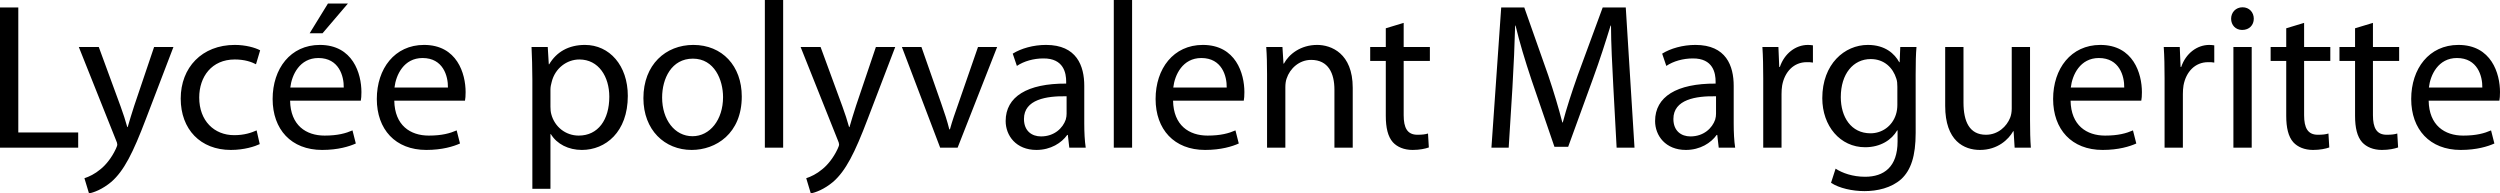 <svg xmlns="http://www.w3.org/2000/svg" width="3102.344" height="240" viewBox="0 0 3102.344 240"><path d="M22.71 9.29H0v173.935h97.032v-18.838H22.71V9.29zm143.738 122.322c-3.098 9.033-5.678 18.581-8 26.065h-.517c-2.064-7.484-5.161-17.29-8.258-25.549l-27.097-73.806H97.802l45.936 115.097c1.29 2.838 1.806 4.645 1.806 5.936 0 1.29-.774 3.097-1.806 5.42-5.42 11.612-12.904 20.386-19.097 25.29-6.71 5.677-14.194 9.29-19.871 11.096L110.447 240c5.678-1.033 16.516-4.903 27.871-14.452 15.484-13.678 26.58-35.354 42.839-78.193l34.064-89.033h-24l-24.773 73.29zm124.9-57.806c12.387 0 20.903 3.097 26.322 5.936l5.162-17.29c-6.194-3.355-18.065-6.71-31.484-6.71-40.775 0-67.097 28.129-67.097 66.58 0 38.194 24.516 63.742 62.193 63.742 16.774 0 29.936-4.387 35.871-7.226l-3.87-17.032c-6.452 2.839-14.968 5.935-27.872 5.935-24.774 0-43.354-17.806-43.354-46.71 0-25.805 15.484-47.225 44.129-47.225zM431.733 4.387h-24.774l-22.71 36.903h16l31.484-36.903zm-34.839 51.355c-36.387 0-58.58 29.42-58.58 67.096 0 37.678 22.968 63.226 61.42 63.226 19.87 0 33.805-4.387 41.805-8l-4.129-16.258c-8.258 3.614-18.322 6.452-34.58 6.452-22.968 0-42.323-12.645-42.839-43.355h87.742c.516-2.58.774-5.935.774-10.58 0-22.969-10.58-58.581-51.613-58.581zm29.678 52.903h-66.323C362.055 92.903 371.862 72 395.088 72c25.548 0 31.741 22.452 31.484 36.645zm99.609-52.903c-36.388 0-58.581 29.42-58.581 67.096 0 37.678 22.968 63.226 61.42 63.226 19.87 0 33.805-4.387 41.806-8l-4.13-16.258c-8.258 3.614-18.322 6.452-34.58 6.452-22.968 0-42.323-12.645-42.839-43.355h87.742c.516-2.58.774-5.935.774-10.58 0-22.969-10.58-58.581-51.612-58.581zm29.677 52.903h-66.323C491.342 92.903 501.148 72 524.374 72c25.548 0 31.742 22.452 31.484 36.645zm170.056-52.903c-20.387 0-35.355 8.774-44.387 24h-.516l-1.29-21.42h-20.13c.517 11.871 1.033 24.774 1.033 40.775v135.226h22.452V166.45h.516c7.484 12.387 21.935 19.613 38.451 19.613 29.42 0 57.033-22.193 57.033-67.096 0-37.678-22.71-63.226-53.162-63.226zm-7.742 112.516c-16.258 0-29.935-10.839-34.064-26.58-.774-2.84-1.032-5.936-1.032-9.29V110.71c0-2.839.774-6.194 1.548-9.033 4.129-17.032 18.839-27.871 34.323-27.871 24 0 37.16 21.42 37.16 46.194 0 28.644-13.935 48.258-37.935 48.258zM860.36 55.742c-34.323 0-61.935 24.516-61.935 66.065 0 39.483 26.322 64.257 59.87 64.257 29.936 0 62.194-20.129 62.194-66.322 0-37.936-24.258-64-60.13-64zm-1.032 113.29c-22.194 0-37.678-20.646-37.678-48 0-23.484 11.613-48.258 38.194-48.258 26.838 0 37.42 26.58 37.42 47.742 0 28.128-16.259 48.516-37.936 48.516zm89.803 14.193h22.71V0h-22.71v183.225zm113.03-51.613c-3.098 9.033-5.679 18.581-8.001 26.065h-.517c-2.064-7.484-5.16-17.29-8.258-25.549l-27.096-73.806h-24.774l45.935 115.097c1.29 2.838 1.806 4.645 1.806 5.936 0 1.29-.774 3.097-1.806 5.42-5.42 11.612-12.903 20.386-19.097 25.29-6.71 5.677-14.193 9.29-19.87 11.096l5.677 18.839c5.677-1.033 16.516-4.903 27.87-14.452 15.484-13.678 26.581-35.354 42.84-78.193l34.064-89.033h-24l-24.774 73.29zm127.218-3.354c-4.129 11.612-7.741 21.935-10.58 32.258h-.775c-2.58-10.323-5.935-20.646-10.064-32.258l-24.516-69.936h-24.258l47.484 124.903h21.677l49.032-124.903h-23.742l-24.258 69.936zm156.124-21.678c0-24.774-9.29-50.838-47.483-50.838-15.743 0-30.968 4.387-41.29 10.838l5.16 15.226c8.775-5.935 20.904-9.29 32.775-9.29 25.548-.258 28.387 18.58 28.387 28.645v2.58c-48.258-.257-75.097 16.259-75.097 46.452 0 18.065 12.903 35.871 38.193 35.871 17.807 0 31.226-8.774 38.194-18.58h.774l1.807 15.741h20.387c-1.29-8.516-1.807-19.096-1.807-29.935v-46.71zm-21.935 34.581c0 2.064-.258 4.645-1.032 7.225-3.613 10.581-14.194 20.904-30.71 20.904-11.355 0-21.161-6.71-21.161-21.677 0-24.259 28.128-28.645 52.903-28.13v21.678zm58.578 42.064h22.709V0h-22.71v183.225zm110.448-127.483c-36.388 0-58.581 29.42-58.581 67.096 0 37.678 22.967 63.226 61.42 63.226 19.87 0 33.805-4.387 41.805-8l-4.129-16.258c-8.258 3.614-18.322 6.452-34.58 6.452-22.968 0-42.323-12.645-42.839-43.355h87.742c.516-2.58.774-5.935.774-10.58 0-22.969-10.58-58.581-51.612-58.581zm29.677 52.903h-66.323C1457.753 92.903 1467.56 72 1490.786 72c25.548 0 31.741 22.452 31.484 36.645zm112.252-52.903c-20.644 0-35.095 11.613-41.29 23.225h-.516l-1.29-20.645h-20.13c.776 10.323 1.034 20.645 1.034 33.807v91.096h22.71V108.13c0-3.87.515-7.742 1.548-10.58 4.128-12.646 15.741-23.227 30.452-23.227 21.419 0 28.902 16.775 28.902 36.904v72h22.71v-74.323c0-42.839-26.838-53.161-44.13-53.161zm107.353-27.355l-22.194 6.71v23.225h-19.354v17.29h19.354v68.13c0 14.71 2.581 25.806 8.774 32.774 5.42 5.936 13.936 9.548 24.517 9.548 8.774 0 15.742-1.549 20.128-3.096l-1.032-17.29c-3.354 1.031-6.968 1.547-13.161 1.547-12.646 0-17.032-8.774-17.032-24.258V75.613h32.516v-17.29h-32.516V28.386zm246.96-19.097l-30.968 84.13c-7.74 21.934-13.935 41.031-18.58 58.58h-.517c-4.644-18.065-10.321-37.162-17.548-58.58l-29.677-84.13H1862.9l-12.13 173.935h21.42l4.646-74.58c1.547-26.322 2.838-55.226 3.354-76.903h.516c4.904 20.645 11.614 42.838 19.872 67.613l28.387 82.839h17.032l30.71-84.388c8.773-24 15.741-45.935 21.935-66.064h.515c0 21.42 1.55 50.839 2.84 75.096l4.129 76.387h22.193L2017.48 9.29h-28.644zm162.573 97.29c0-24.774-9.29-50.838-47.485-50.838-15.74 0-30.967 4.387-41.29 10.838l5.162 15.226c8.775-5.935 20.903-9.29 32.774-9.29 25.55-.258 28.388 18.58 28.388 28.645v2.58c-48.259-.257-75.098 16.259-75.098 46.452 0 18.065 12.904 35.871 38.194 35.871 17.807 0 31.225-8.774 38.194-18.58h.774l1.806 15.741h20.387c-1.29-8.516-1.806-19.096-1.806-29.935v-46.71zm-21.935 34.581c0 2.064-.258 4.645-1.033 7.225-3.613 10.581-14.194 20.904-30.71 20.904-11.355 0-21.16-6.71-21.16-21.677 0-24.259 28.128-28.645 52.903-28.13v21.678zm79.22-58.065h-.773l-1.032-24.774h-19.871c.775 11.613 1.032 24.259 1.032 38.968v85.935h22.71v-66.58c0-3.614.258-7.484.774-10.58 3.096-17.033 14.452-28.904 30.451-28.904 3.098 0 5.42 0 7.742.516V56.258c-2.064-.258-3.87-.516-6.193-.516-15.226 0-29.162 10.58-34.84 27.354zm148.644-5.935h-.516c-5.678-10.323-17.29-21.42-38.968-21.42-28.902 0-56.515 23.743-56.515 66.066 0 34.58 22.193 60.903 53.16 60.903 19.356 0 33.033-9.291 39.742-20.904h.517v13.677c0 31.743-17.033 43.871-40.258 43.871-15.485 0-28.387-4.645-36.645-10.065l-5.677 17.55c10.063 6.709 26.58 10.322 41.548 10.322 15.74 0 33.29-3.871 45.676-14.968 11.872-11.097 17.807-28.387 17.807-57.29V92.387c0-14.968.258-25.29 1.032-34.065h-20.128l-.775 18.84zm-2.839 52.904c0 3.87-.516 8.258-1.806 12.128-4.645 14.451-17.29 23.227-31.484 23.227-24.258 0-36.903-20.388-36.903-44.904 0-28.904 15.484-47.226 37.16-47.226 16.776 0 27.614 10.839 31.743 24.258 1.032 2.839 1.29 6.194 1.29 10.065v22.452zm164.64-71.743h-22.709v76.387c0 4.388-.775 8.516-2.065 11.614-4.13 10.321-14.71 20.902-29.935 20.902-20.387 0-27.87-16.258-27.87-39.999V58.322h-22.71v73.032c0 43.613 23.483 54.71 43.096 54.71 22.193 0 35.613-13.161 41.29-23.225h.516l1.29 20.386h20.13c-.775-9.806-1.032-21.161-1.032-34.322v-90.58zm87.222-2.58c-36.387 0-58.58 29.42-58.58 67.096 0 37.678 22.967 63.226 61.419 63.226 19.87 0 33.806-4.387 41.806-8l-4.129-16.258c-8.258 3.614-18.323 6.452-34.58 6.452-22.968 0-42.323-12.645-42.84-43.355h87.742c.517-2.58.775-5.935.775-10.58 0-22.969-10.58-58.581-51.613-58.581zm29.678 52.903h-66.323C2571.521 92.903 2581.328 72 2604.553 72c25.548 0 31.743 22.452 31.485 36.645zm70.705-25.549h-.774l-1.032-24.774h-19.872c.775 11.613 1.033 24.259 1.033 38.968v85.935h22.71v-66.58c0-3.614.258-7.484.774-10.58 3.096-17.033 14.452-28.904 30.451-28.904 3.098 0 5.42 0 7.742.516V56.258c-2.065-.258-3.87-.516-6.193-.516-15.226 0-29.162 10.58-34.84 27.354zm76.126-74.064c-8.516 0-14.193 6.452-14.193 14.194 0 7.741 5.419 13.935 13.677 13.935 9.032 0 14.451-6.194 14.451-13.935 0-8-5.677-14.194-13.935-14.194zm-11.355 174.193h22.71V58.322h-22.71v124.903zm87.74-154.838l-22.193 6.71v23.225h-19.355v17.29h19.355v68.13c0 14.71 2.58 25.806 8.773 32.774 5.42 5.936 13.936 9.548 24.517 9.548 8.774 0 15.742-1.549 20.128-3.096l-1.032-17.29c-3.354 1.031-6.968 1.547-13.161 1.547-12.646 0-17.032-8.774-17.032-24.258V75.613h32.516v-17.29h-32.516V28.386zm85.416 0l-22.194 6.71v23.225h-19.355v17.29h19.355v68.13c0 14.71 2.58 25.806 8.774 32.774 5.42 5.936 13.936 9.548 24.516 9.548 8.774 0 15.743-1.549 20.129-3.096l-1.032-17.29c-3.354 1.031-6.968 1.547-13.161 1.547-12.646 0-17.032-8.774-17.032-24.258V75.613h32.516v-17.29h-32.516V28.386zm157.674 85.935c0-22.968-10.58-58.58-51.613-58.58-36.387 0-58.58 29.42-58.58 67.096 0 37.678 22.967 63.226 61.419 63.226 19.87 0 33.806-4.387 41.806-8l-4.128-16.258c-8.258 3.614-18.323 6.452-34.581 6.452-22.968 0-42.323-12.645-42.84-43.355h87.742c.517-2.58.775-5.935.775-10.58zm-21.935-5.677h-66.323C3015.892 92.903 3025.7 72 3048.924 72c25.548 0 31.743 22.452 31.485 36.645z"/></svg>